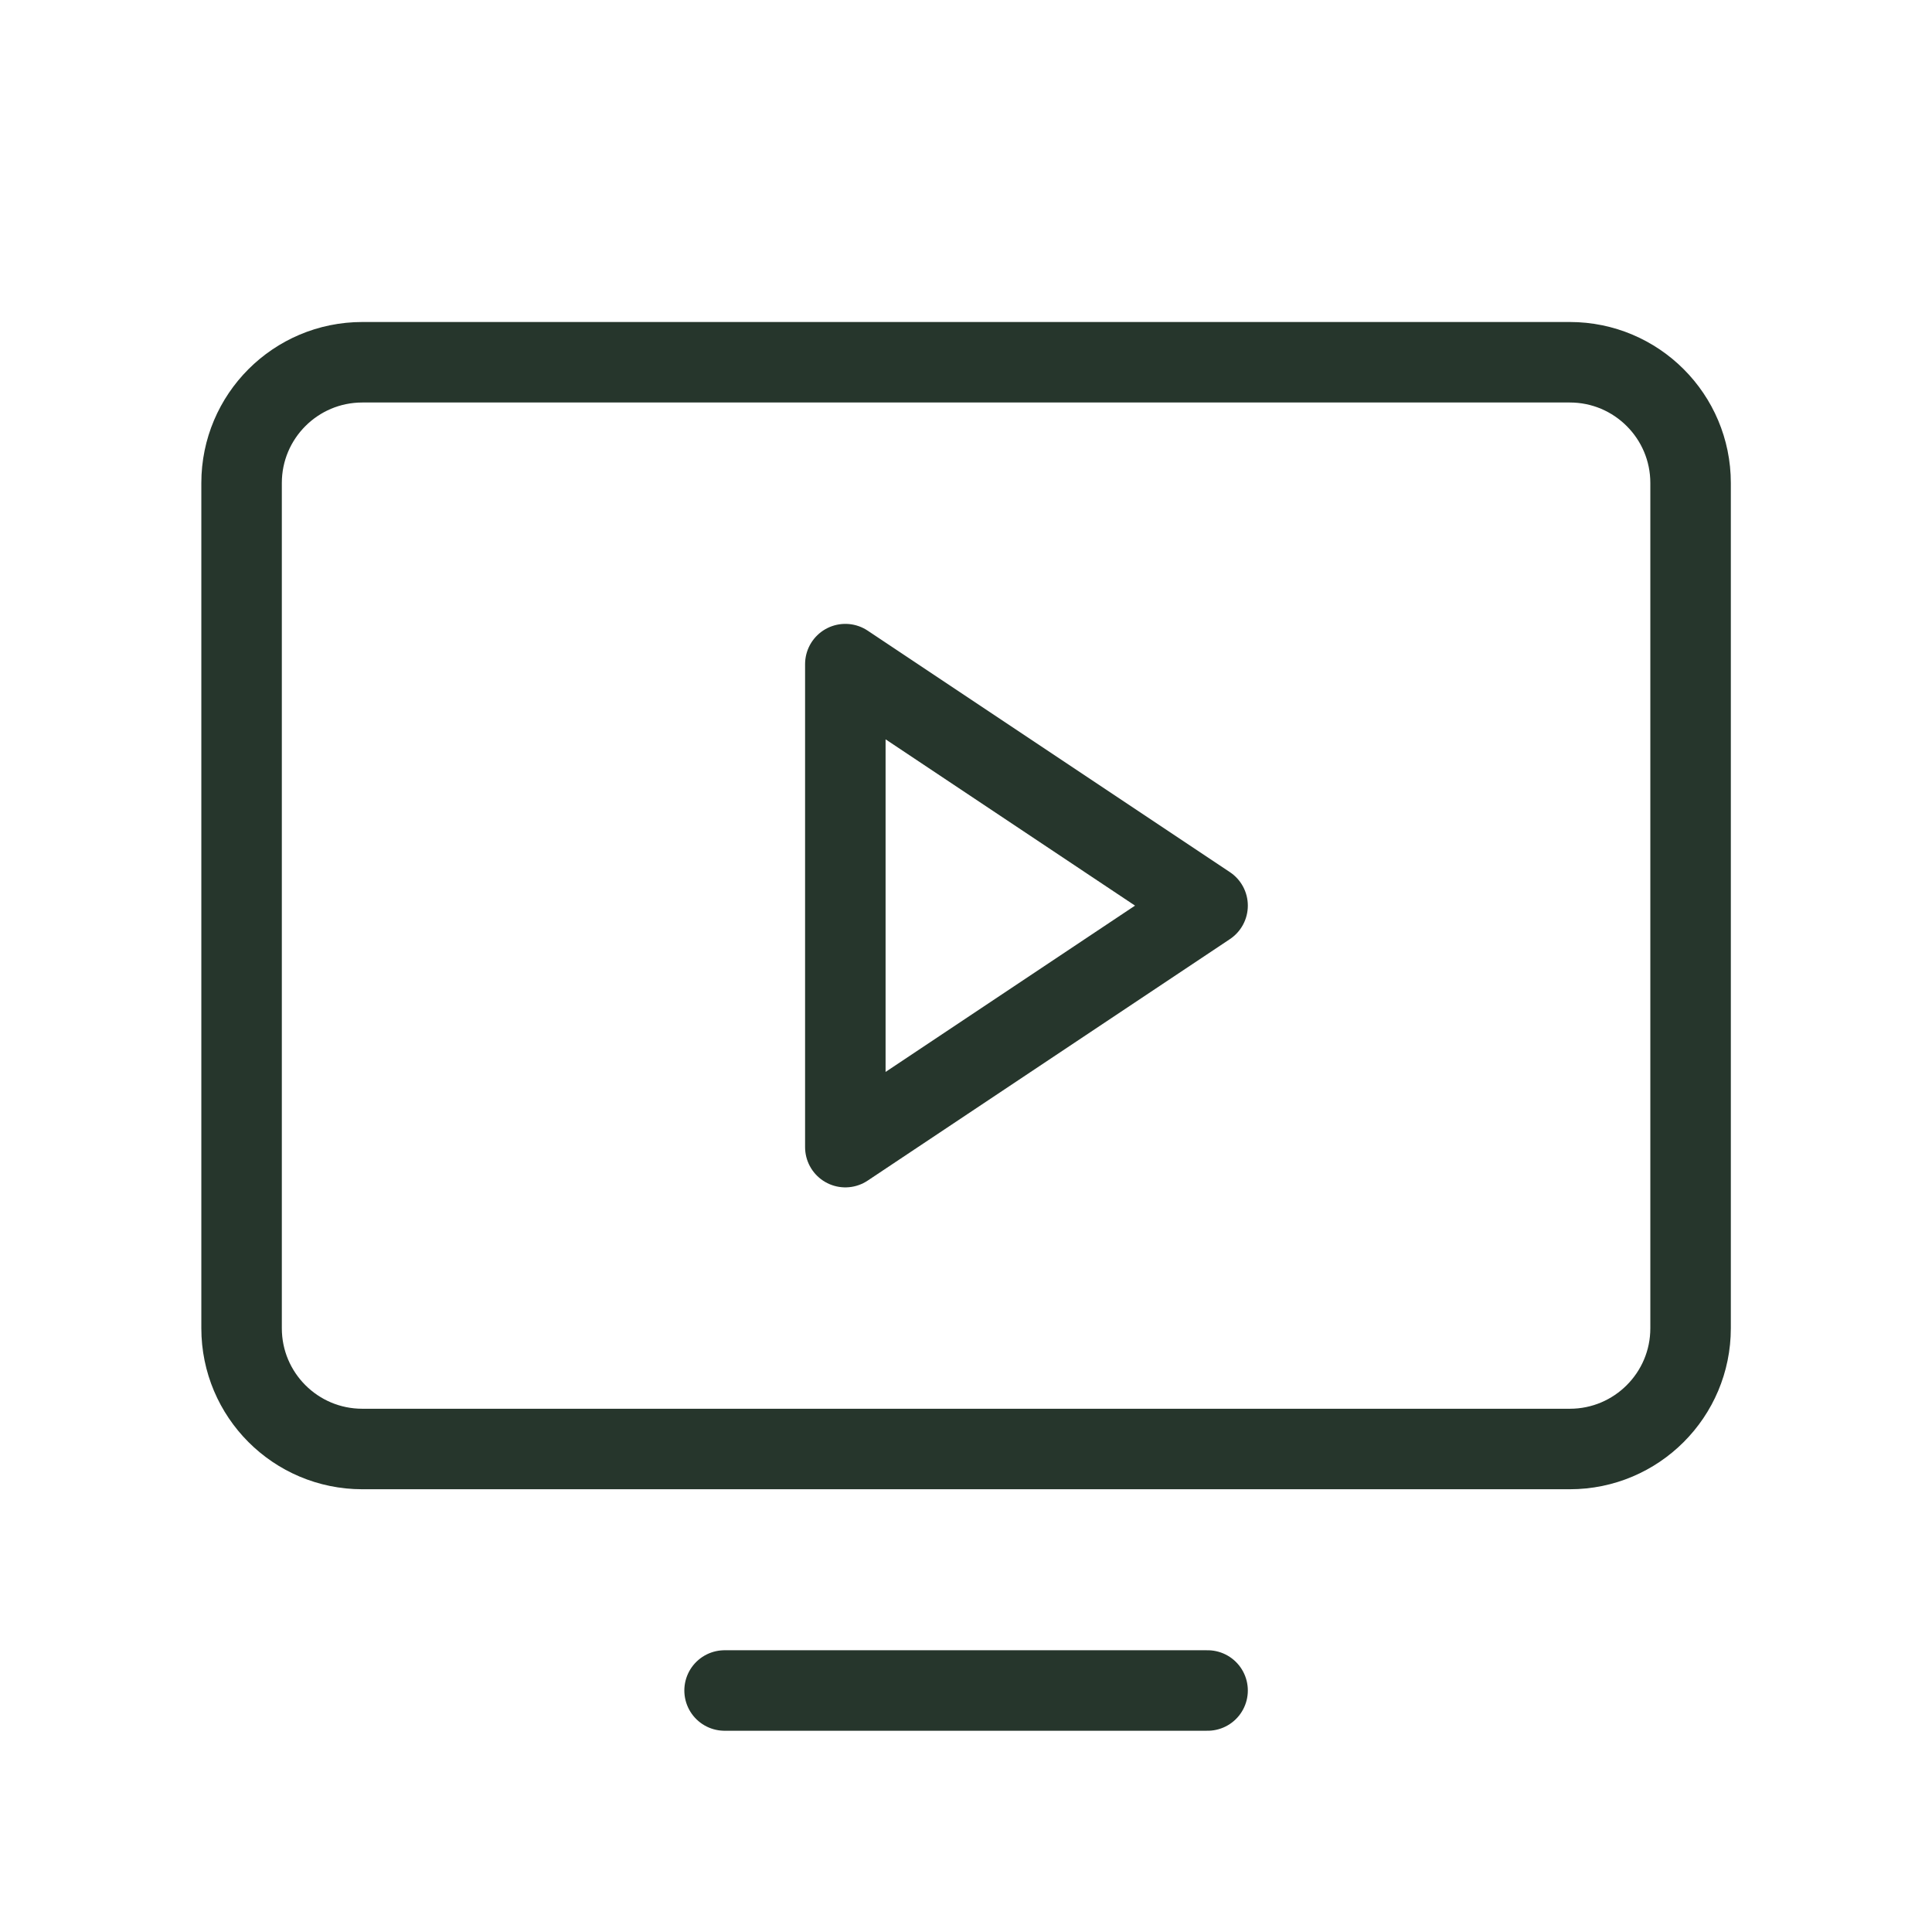 <?xml version="1.0" encoding="UTF-8"?> <svg xmlns="http://www.w3.org/2000/svg" width="24" height="24" viewBox="0 0 24 24" fill="none"> <g clip-path="url(#clip0_1432_736)"> <path d="M4.501 18L19.501 18C20.329 18 21.001 17.328 21.001 16.5V6C21.001 5.172 20.329 4.5 19.501 4.5L4.501 4.5C3.672 4.5 3.001 5.172 3.001 6V16.5C3.001 17.328 3.672 18 4.501 18Z" stroke="#26362C" stroke-linecap="round" stroke-linejoin="round"></path> <path d="M15.001 21H9.001" stroke="#26362C" stroke-linecap="round" stroke-linejoin="round"></path> <path d="M15.001 11.25L10.501 8.25V14.25L15.001 11.25Z" stroke="#26362C" stroke-linecap="round" stroke-linejoin="round"></path> </g> <defs> <clipPath id="clip0_1432_736"> <rect width="24" height="24" fill="white" transform="translate(0.001)"></rect> </clipPath> </defs> </svg> 